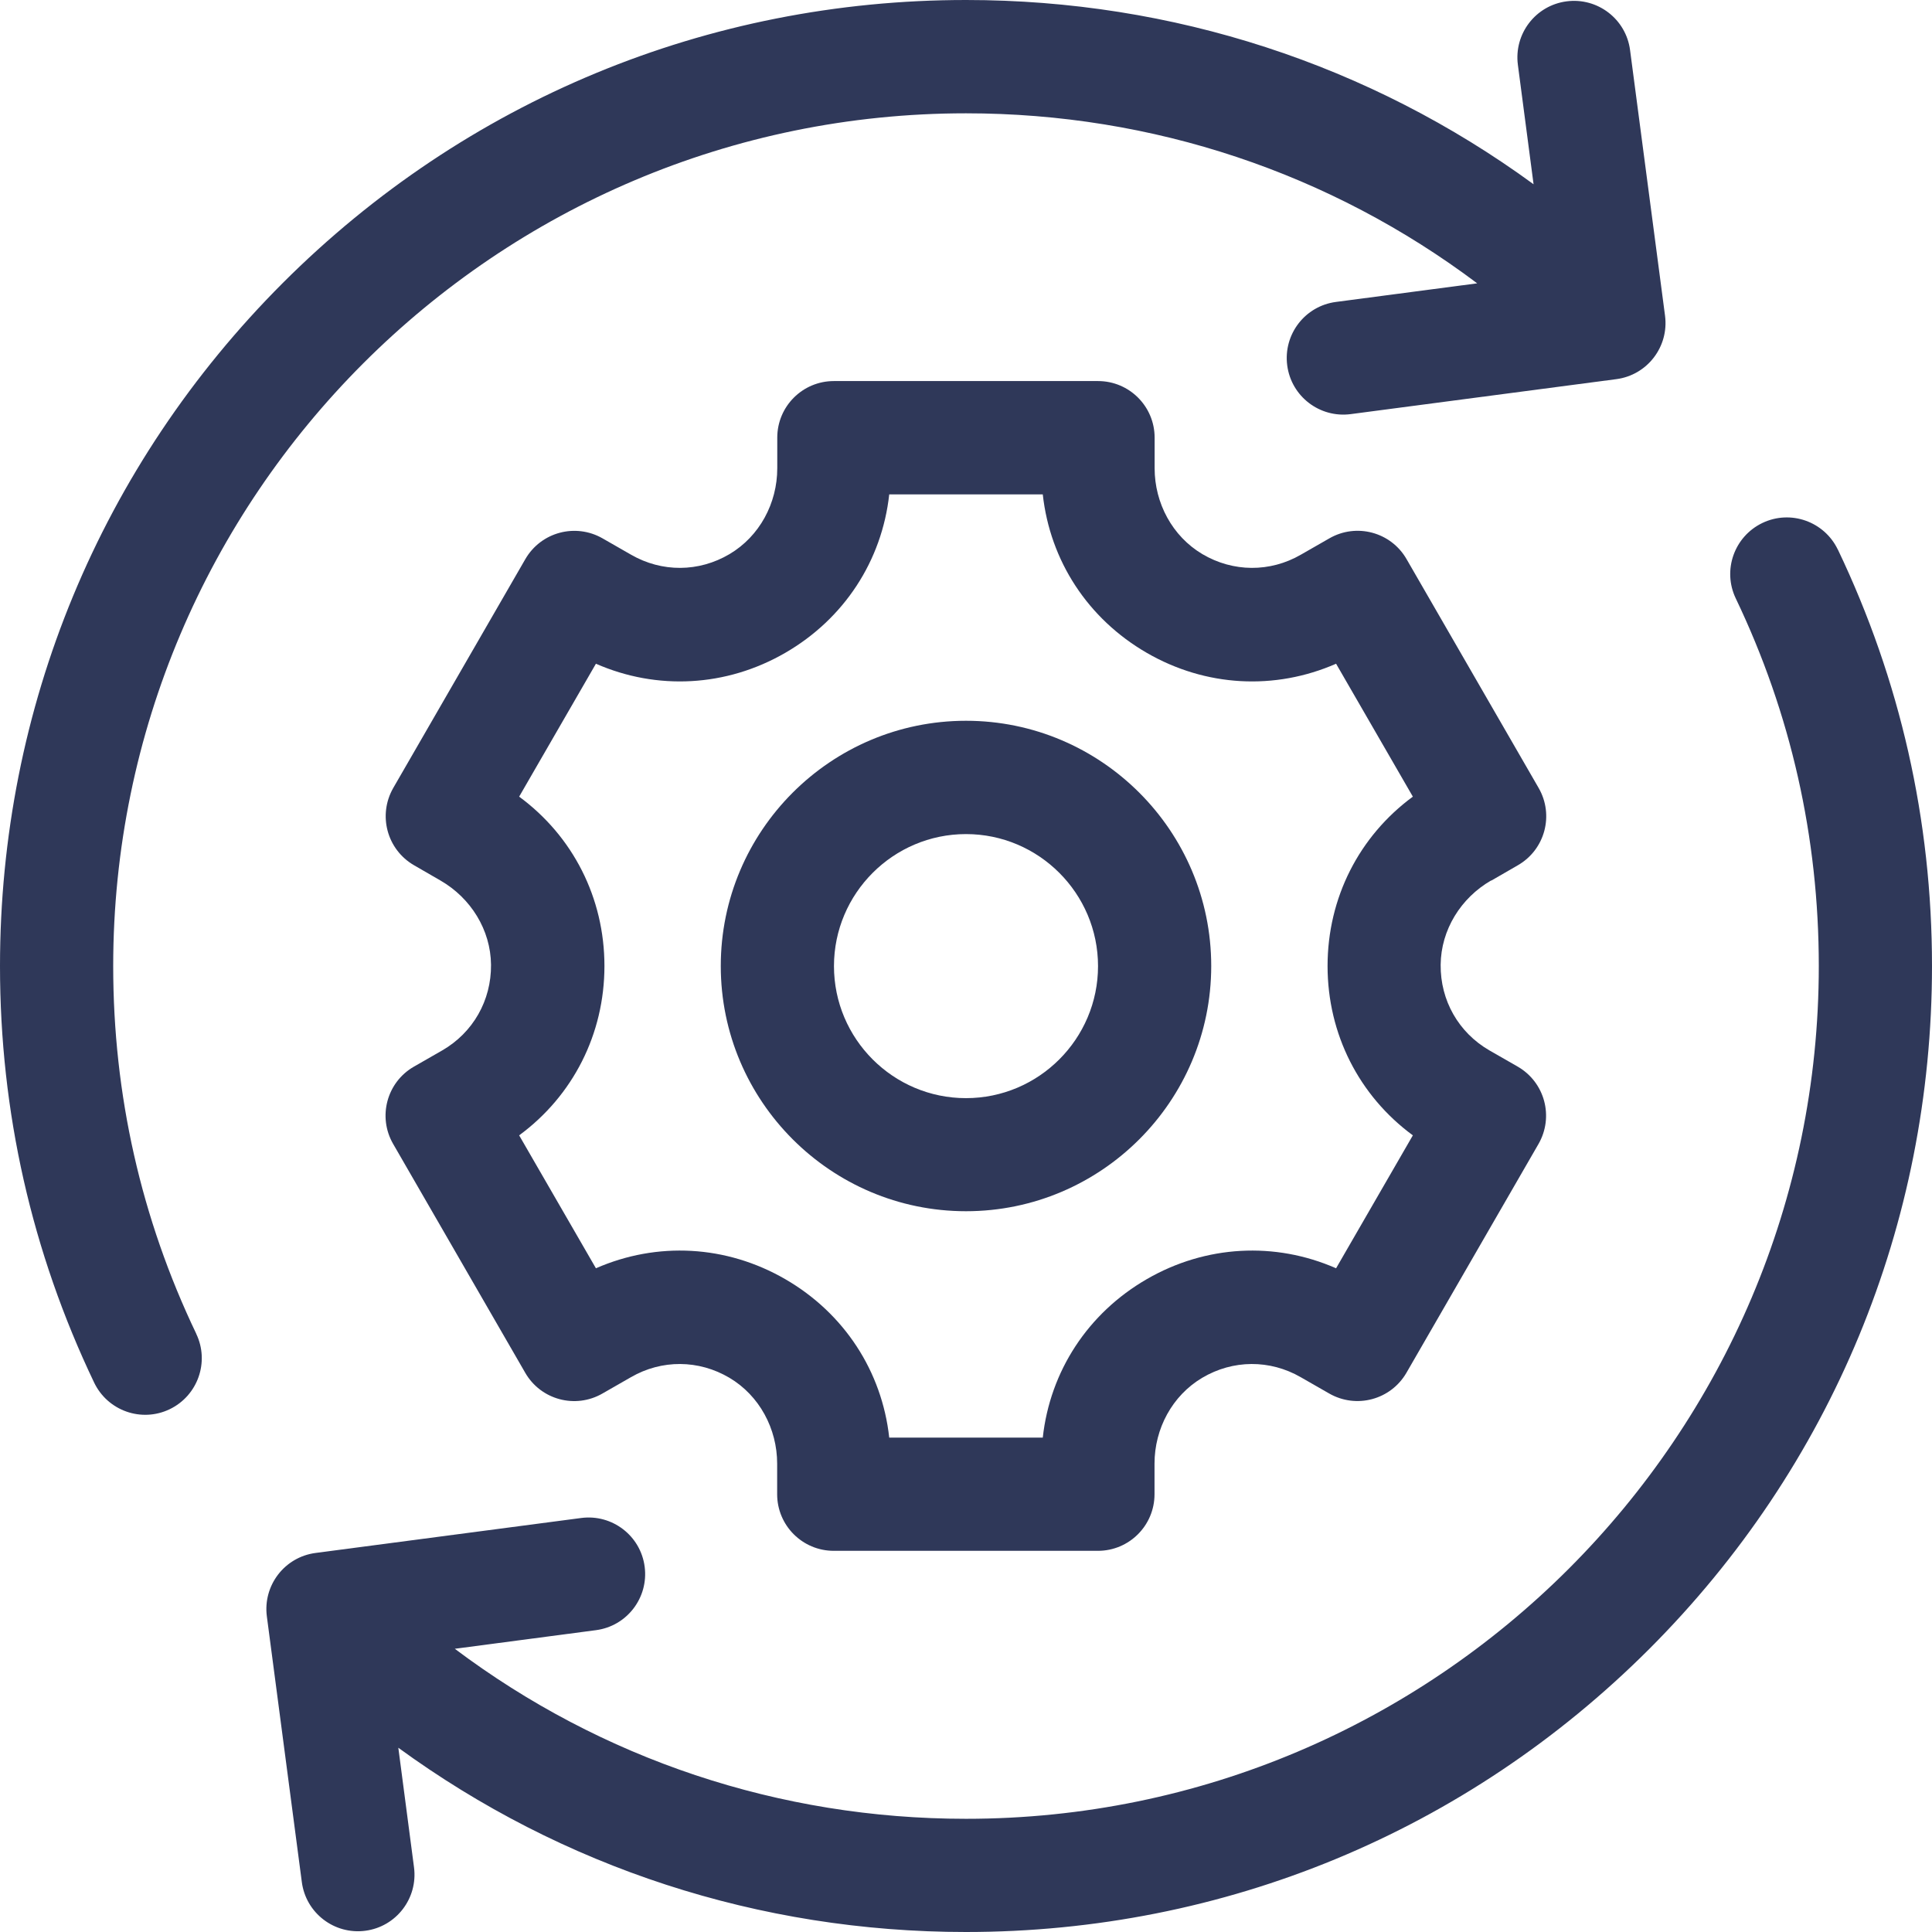 <?xml version="1.0" encoding="UTF-8"?>
<svg id="Capa_1" data-name="Capa 1" xmlns="http://www.w3.org/2000/svg" viewBox="0 0 172.38 172.39">
  <defs>
    <style>
      .cls-1 {
        fill: #2f3859;
      }
    </style>
  </defs>
  <path class="cls-1" d="M17.51,119c-4.92-10.28-7.41-21.32-7.41-32.8C10.1,44.24,44.23,10.11,86.19,10.11c16.67,0,32.52,5.33,45.61,15.17l-12.6,1.66c-2.77,.36-4.71,2.9-4.35,5.66,.36,2.77,2.9,4.71,5.66,4.35l23.7-3.12c2.77-.36,4.71-2.9,4.35-5.66l-3.12-23.7c-.36-2.77-2.9-4.71-5.66-4.35h0c-2.77,.36-4.71,2.9-4.35,5.66l1.4,10.66C122.21,5.76,104.65,0,86.19,0,63.17,0,41.53,8.96,25.24,25.24,8.96,41.53,0,63.17,0,86.2c0,13,2.83,25.5,8.4,37.16,1.21,2.52,4.22,3.58,6.73,2.38,2.52-1.21,3.58-4.22,2.38-6.73h0Z"/>
  <path class="cls-1" d="M163.98,49.04c-1.21-2.52-4.22-3.58-6.73-2.38-2.52,1.21-3.58,4.22-2.38,6.73,4.92,10.28,7.41,21.32,7.41,32.8,0,41.96-34.13,76.09-76.09,76.09-16.67,0-32.52-5.33-45.61-15.17l12.59-1.66c2.77-.36,4.71-2.9,4.35-5.66-.36-2.77-2.9-4.71-5.66-4.35l-23.7,3.12c-2.77,.36-4.71,2.9-4.35,5.66l3.12,23.7c.36,2.77,2.9,4.71,5.66,4.35h0c2.77-.36,4.71-2.9,4.35-5.66l-1.4-10.67c14.63,10.67,32.19,16.44,50.65,16.44,23.02,0,44.66-8.96,60.95-25.24,16.28-16.28,25.24-37.92,25.24-60.95,0-13-2.83-25.5-8.4-37.16h0Z"/>
  <path class="cls-1" d="M133.06,78.57l2.37-1.37c2.42-1.39,3.25-4.48,1.85-6.9l-11.78-20.41c-1.39-2.42-4.48-3.25-6.9-1.85l-2.53,1.45c-2.75,1.59-6.05,1.57-8.79-.05-2.68-1.59-4.26-4.55-4.26-7.66v-2.73c0-2.79-2.26-5.05-5.05-5.05h-23.57c-2.79,0-5.05,2.26-5.05,5.05v2.73c0,3.12-1.58,6.07-4.26,7.66-2.74,1.62-6.03,1.64-8.79,.05l-2.53-1.45c-2.42-1.39-5.5-.57-6.9,1.85l-11.78,20.41c-1.39,2.42-.57,5.5,1.85,6.9l2.37,1.37c2.7,1.56,4.47,4.4,4.5,7.51,.03,3.18-1.6,6.05-4.35,7.64l-2.53,1.45c-2.42,1.39-3.25,4.48-1.85,6.9l11.78,20.41c1.39,2.42,4.48,3.25,6.9,1.85l2.53-1.45c2.75-1.59,6.05-1.57,8.79,.05,2.68,1.59,4.26,4.55,4.26,7.66v2.73c0,2.79,2.26,5.05,5.05,5.05h23.57c2.79,0,5.05-2.26,5.05-5.05v-2.73c0-3.12,1.58-6.07,4.26-7.66,2.74-1.62,6.03-1.64,8.79-.05l2.53,1.45c2.42,1.39,5.5,.57,6.9-1.85l11.78-20.41c1.39-2.42,.57-5.5-1.85-6.9l-2.53-1.45c-2.75-1.59-4.38-4.45-4.35-7.64,.03-3.12,1.8-5.96,4.5-7.52h0Zm-7,22.73l-6.85,11.86c-5.45-2.39-11.63-2.07-16.89,.97-5.26,3.04-8.63,8.22-9.28,14.14h-13.7c-.65-5.92-4.02-11.1-9.28-14.14s-11.43-3.36-16.89-.97l-6.85-11.86c4.8-3.53,7.61-9.04,7.61-15.11s-2.81-11.58-7.61-15.11l6.85-11.86c5.45,2.39,11.63,2.07,16.89-.97,5.26-3.04,8.63-8.22,9.28-14.14h13.7c.65,5.92,4.02,11.1,9.28,14.14s11.43,3.36,16.89,.97l6.85,11.86c-4.8,3.53-7.61,9.04-7.61,15.11s2.81,11.58,7.61,15.11Z"/>
  <path class="cls-1" d="M86.19,64.31c-12.07,0-21.88,9.82-21.88,21.88s9.82,21.88,21.88,21.88,21.88-9.82,21.88-21.88-9.82-21.88-21.88-21.88Zm0,33.67c-6.5,0-11.78-5.29-11.78-11.78s5.29-11.78,11.78-11.78,11.78,5.29,11.78,11.78-5.29,11.78-11.78,11.78Z"/>
</svg>
